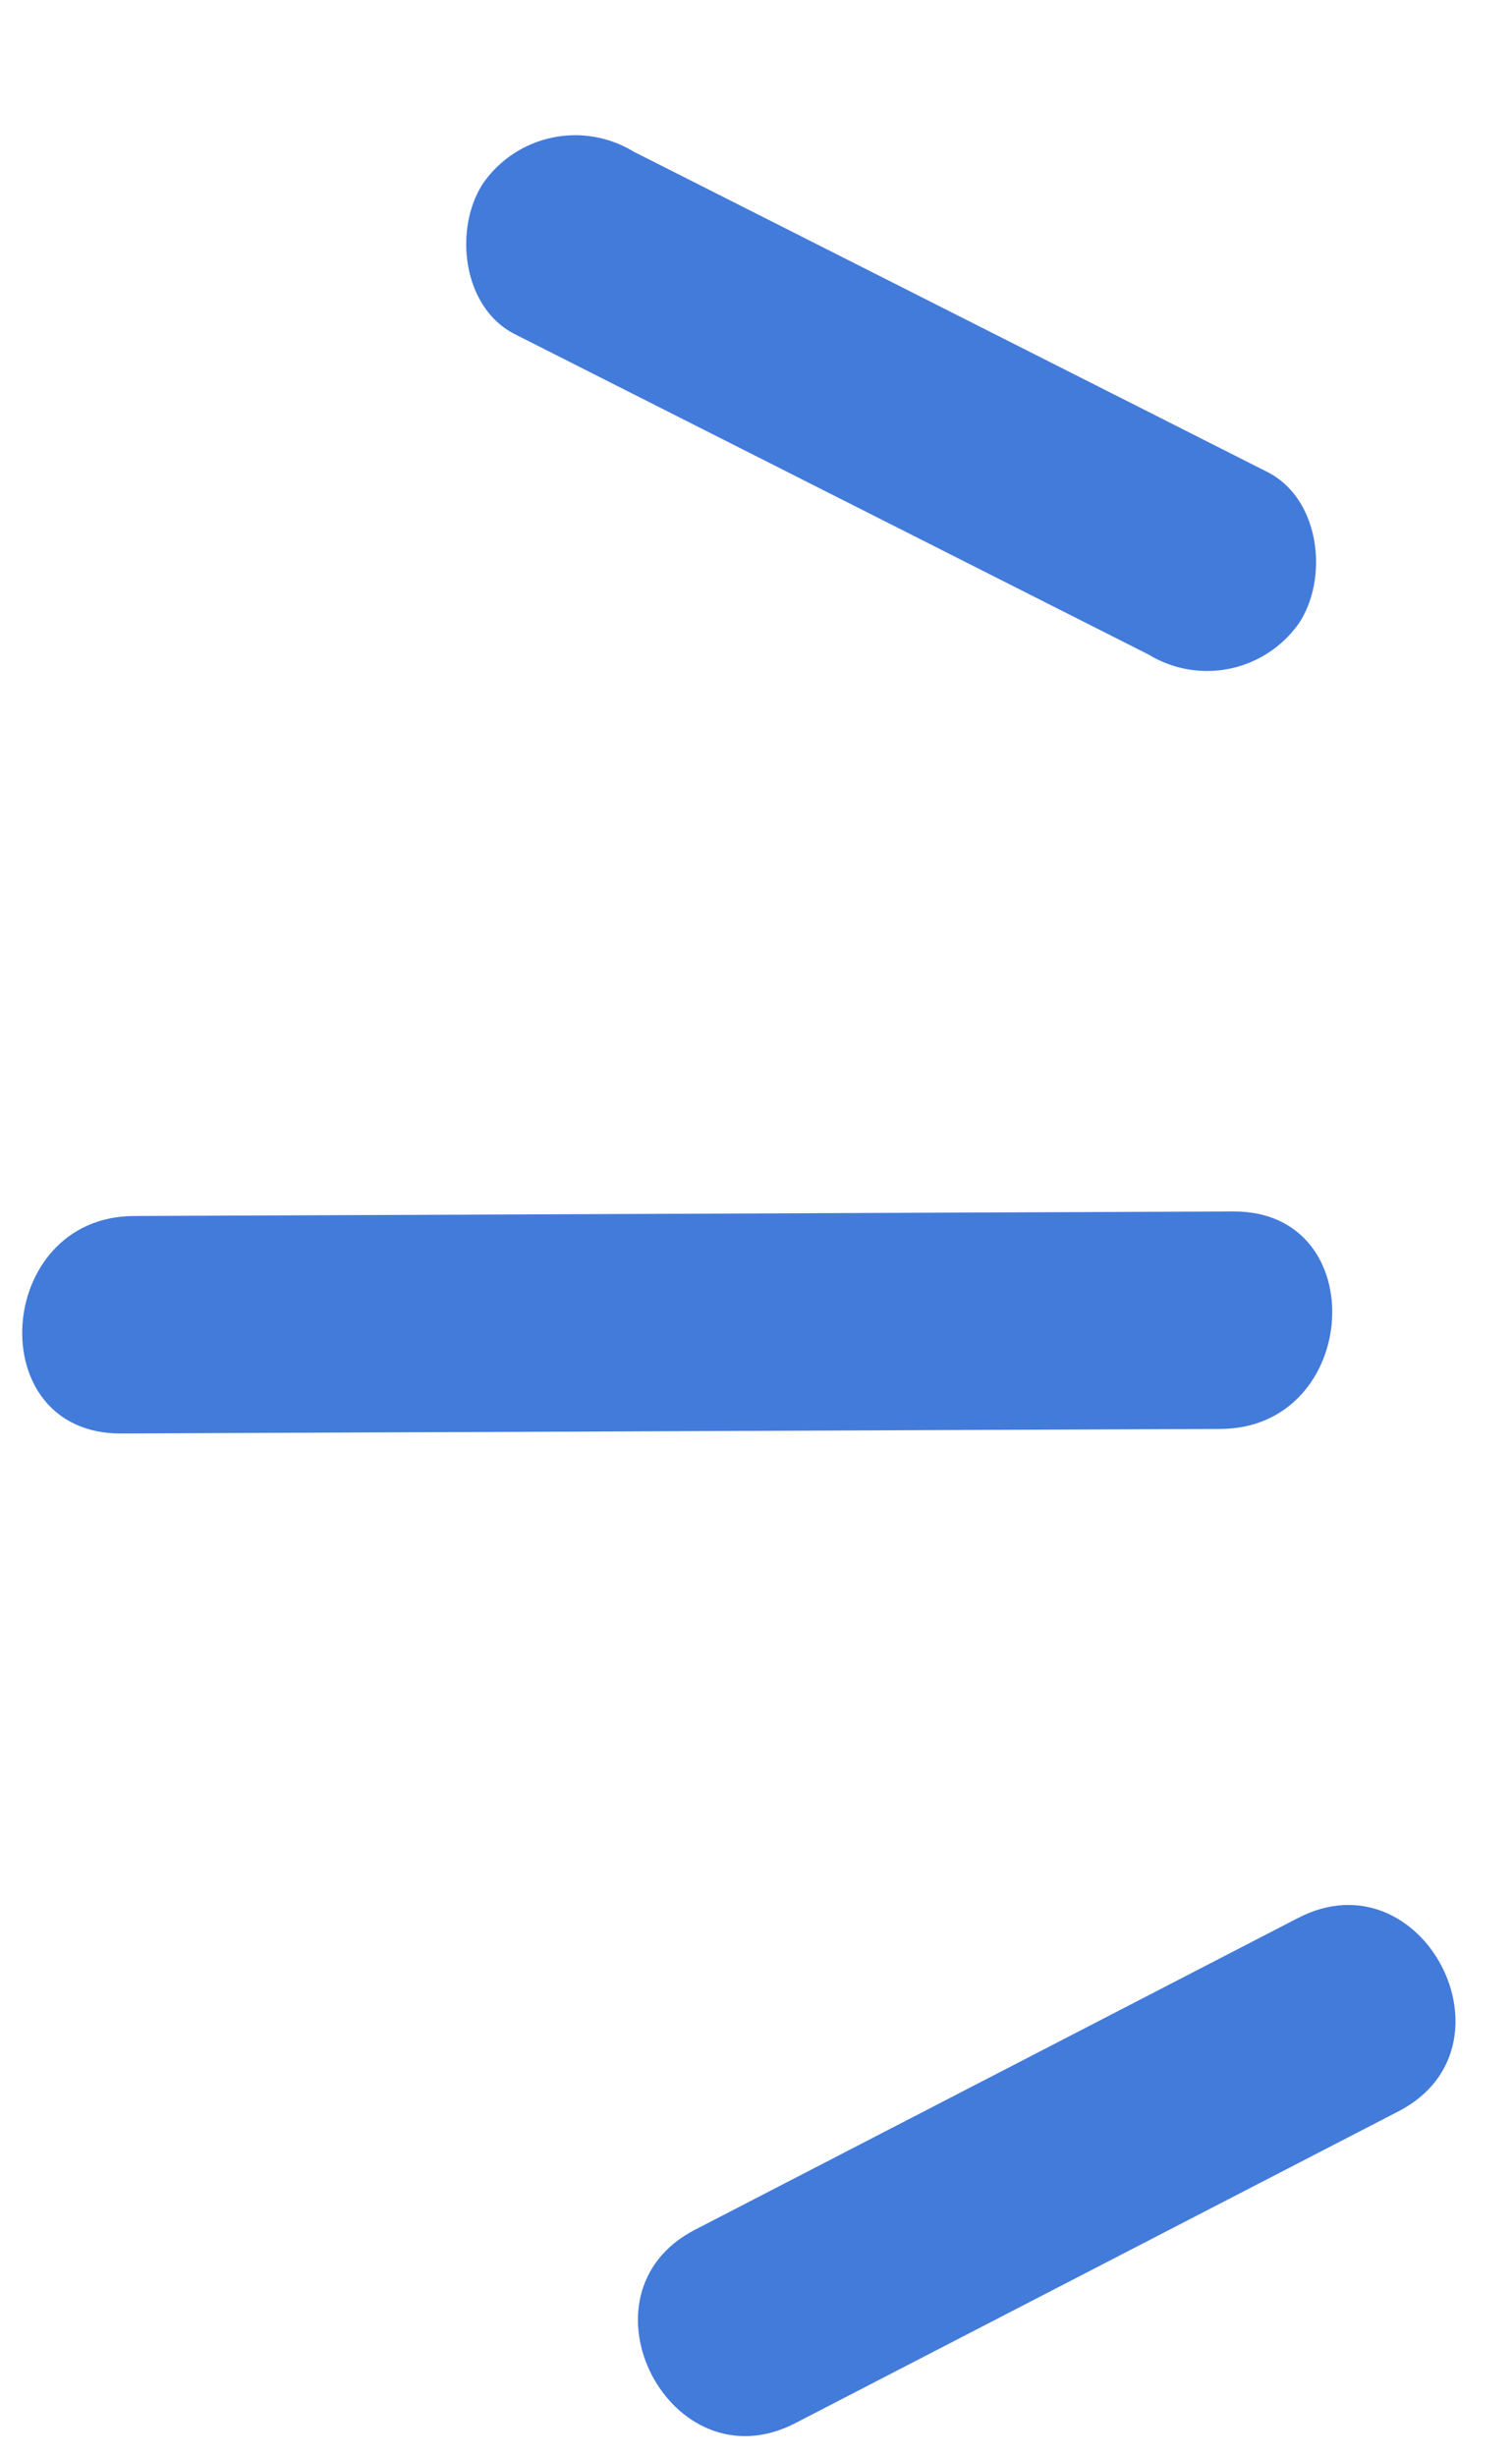 <svg xmlns="http://www.w3.org/2000/svg" width="51.371" height="83.443" viewBox="0 0 51.371 83.443">
  <g id="レイヤー" transform="matrix(0.978, -0.208, 0.208, 0.978, -6.817, 10.117)">
    <g id="グループ_1365" data-name="グループ 1365" transform="translate(-0.002 -0.004)">
      <path id="パス_3187" data-name="パス 3187" d="M37.412,169.794q11.124-3.052,22.249-6.1c4.588-1.258,2.639-8.4-1.969-7.137q-11.124,3.052-22.249,6.1c-4.588,1.258-2.639,8.4,1.969,7.137Z" transform="translate(-19.331 -92.107)" fill="#437bdb"/>
      <path id="パス_3188" data-name="パス 3188" d="M55.69,6.271q9.4,7.566,18.8,15.129a3.814,3.814,0,0,0,5.233,0c1.295-1.295,1.566-3.971,0-5.233q-9.4-7.566-18.8-15.129a3.814,3.814,0,0,0-5.233,0c-1.295,1.295-1.566,3.971,0,5.233h0Z" transform="translate(-32.162 0.004)" fill="#437bdb"/>
      <path id="パス_3189" data-name="パス 3189" d="M2.659,87.008q15.971,3.33,31.947,6.656l4.633.966c4.645.966,6.635-6.162,1.969-7.137q-15.971-3.33-31.947-6.656l-4.633-.966c-4.645-.966-6.635,6.162-1.969,7.137h0Z" transform="translate(0.002 -46.982)" fill="#437bdb"/>
    </g>
  </g>
</svg>
